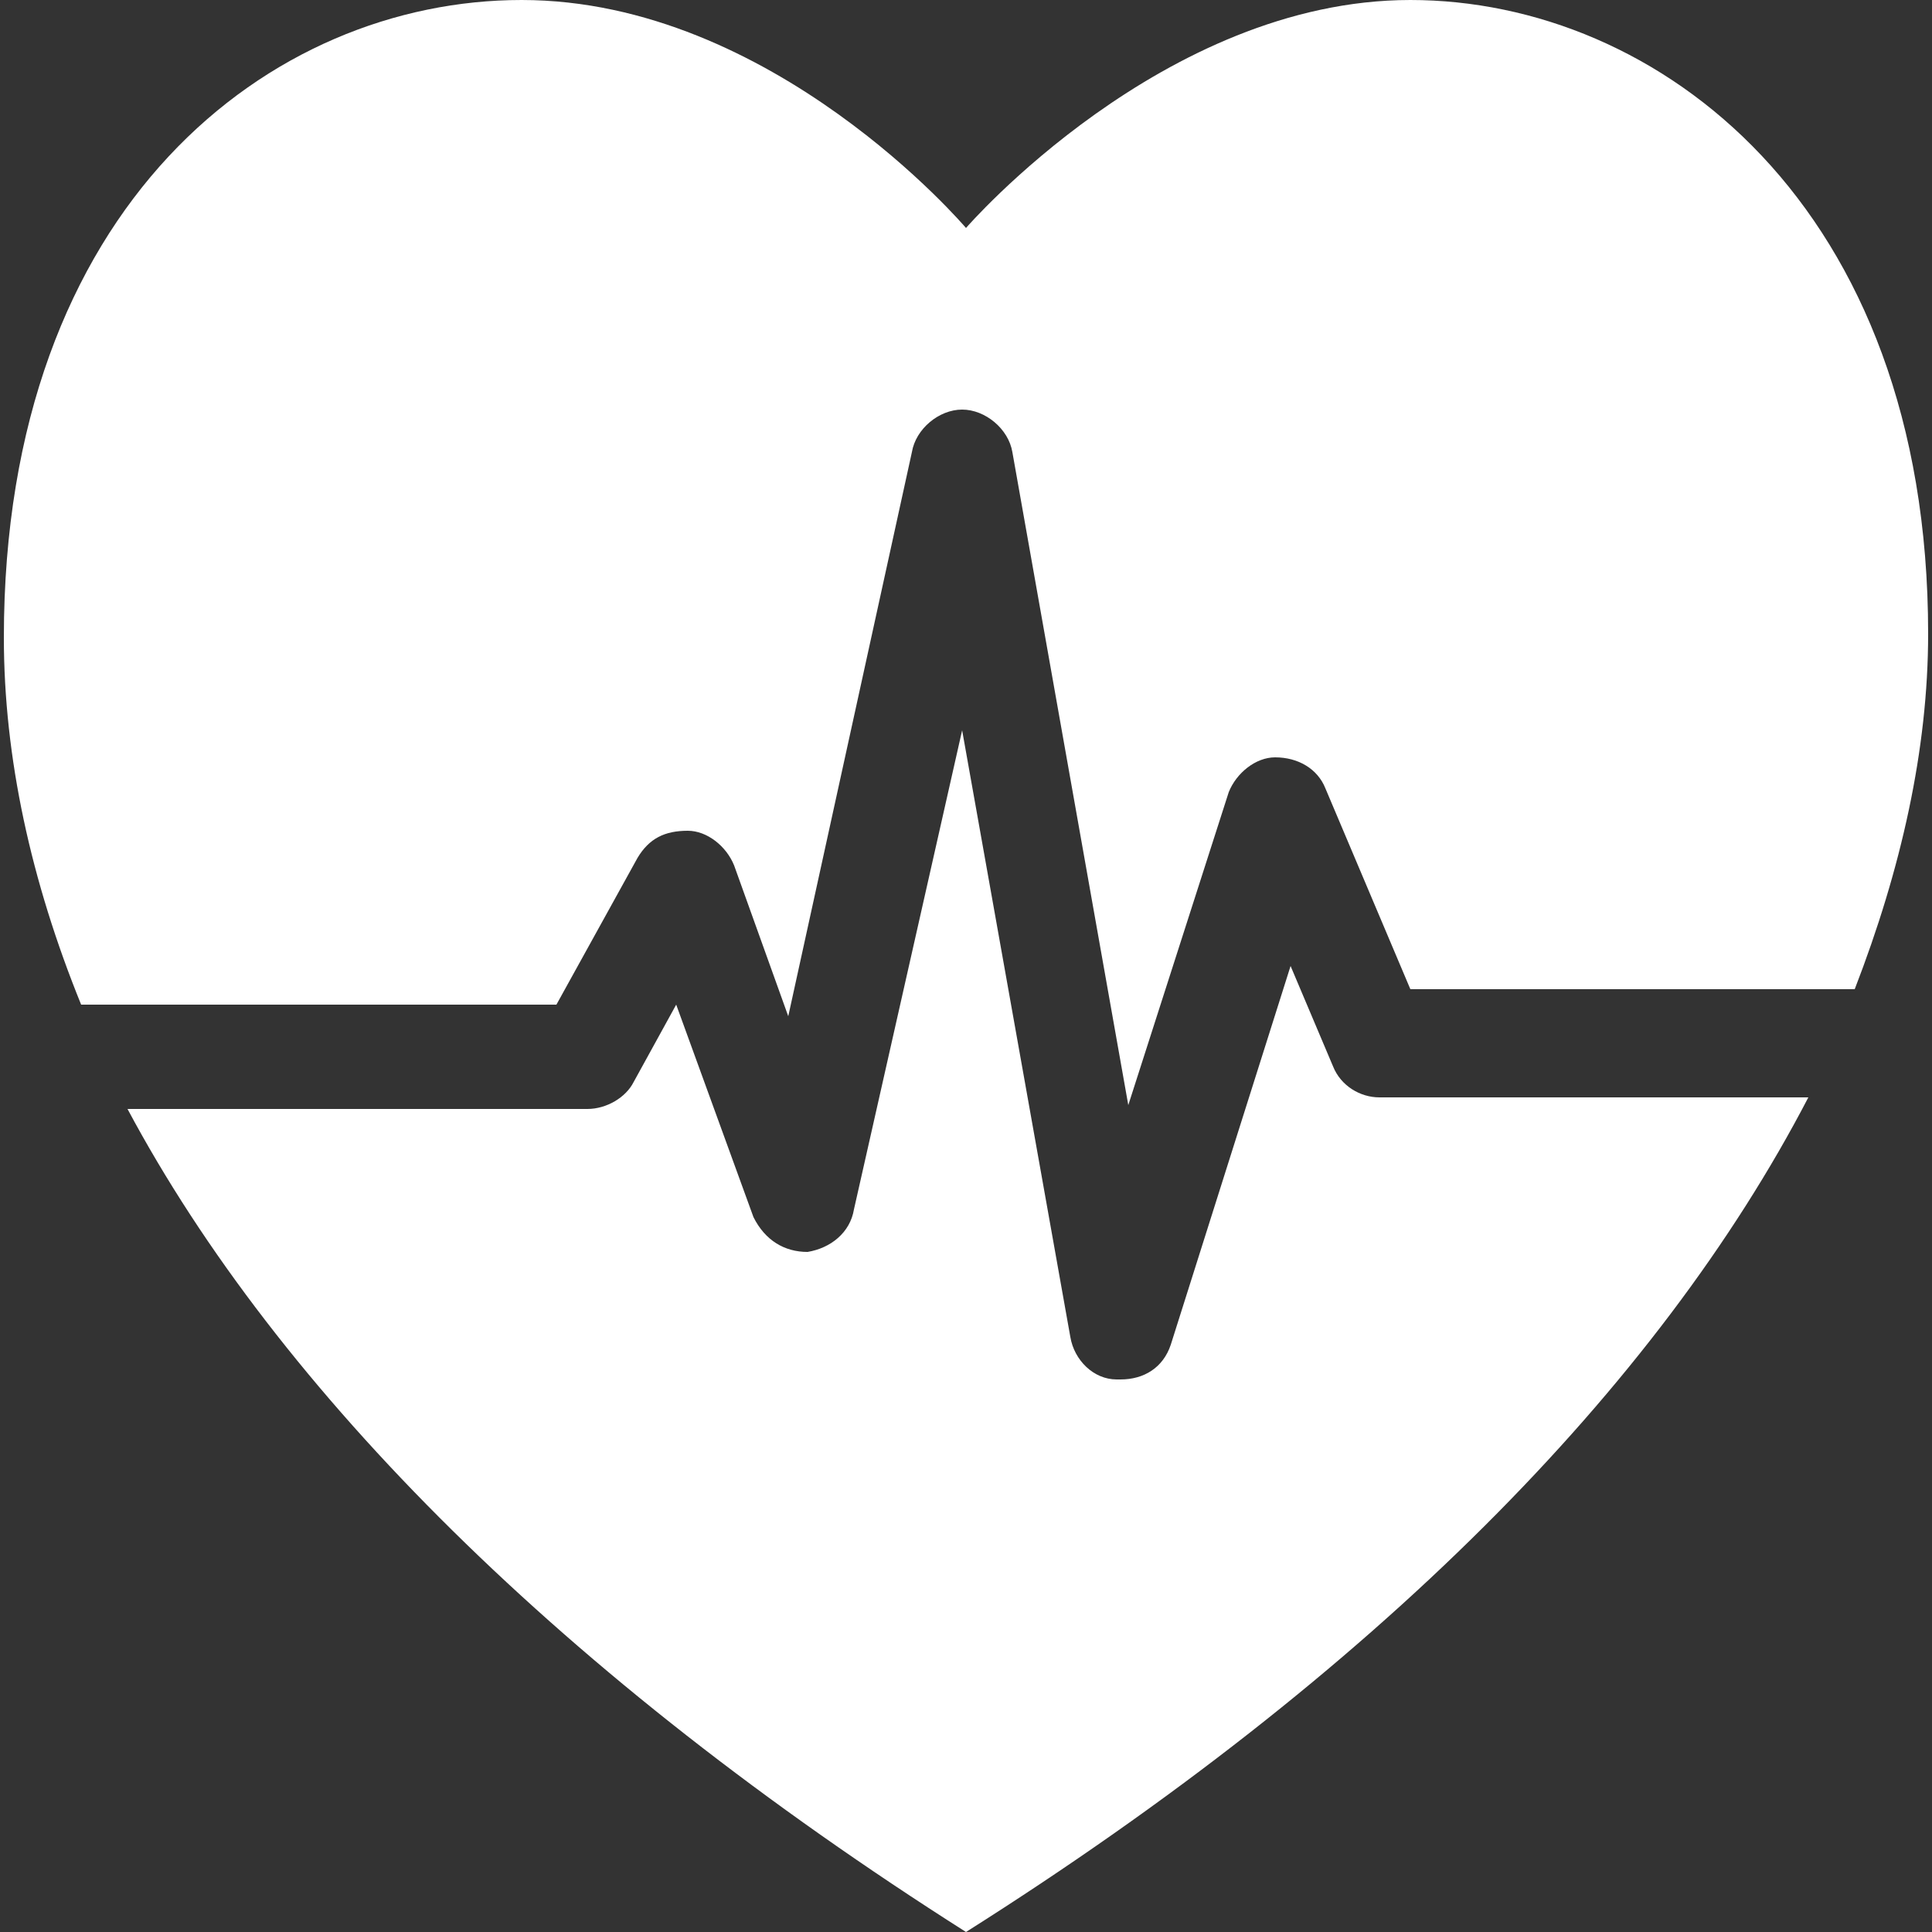 <?xml version="1.0" encoding="utf-8"?>
<!-- Generator: Adobe Illustrator 26.5.0, SVG Export Plug-In . SVG Version: 6.00 Build 0)  -->
<svg version="1.1" id="Ebene_1" xmlns="http://www.w3.org/2000/svg" xmlns:xlink="http://www.w3.org/1999/xlink" x="0px" y="0px"
	 viewBox="0 0 50 50" style="enable-background:new 0 0 50 50;" xml:space="preserve">
<rect x="0" y="0" width="50" height="50" fill="#333333" stroke="none"/>
<style type="text/css">
	.st0{fill:#FFFFFF;}
</style>
<g>
	<path class="st0" d="M14.4,26l2.1-3.8c0.3-0.5,0.7-0.7,1.3-0.7c0.5,0,1,0.4,1.2,0.9l1.4,3.9l3.2-14.6c0.1-0.6,0.7-1.1,1.3-1.1
		c0,0,0,0,0,0c0.6,0,1.2,0.5,1.3,1.1l3,16.9l2.6-8.1c0.2-0.5,0.7-0.9,1.2-0.9c0.6,0,1.1,0.3,1.3,0.8l2.2,5.2H48
		c1.2-3.1,1.9-6.2,1.9-9.2C49.9,5.3,42.9,0,36.5,0S25,5.9,25,5.9S20,0,13.5,0S0.1,5.3,0.1,16.5c0,3.1,0.7,6.3,2,9.5H14.4z"/>
	<path class="st0" d="M35.7,28.4c-0.5,0-1-0.3-1.2-0.8L33.4,25l-3.1,9.8c-0.2,0.6-0.7,0.9-1.3,0.9c0,0-0.1,0-0.1,0
		c-0.6,0-1.1-0.5-1.2-1.1l-2.8-15.7l-2.8,12.4c-0.1,0.6-0.6,1-1.2,1.1c-0.6,0-1.1-0.3-1.4-0.9l-2-5.5L16.4,28
		c-0.2,0.4-0.7,0.7-1.2,0.7H3.3C7.2,36,14.6,43.4,25,50c10.6-6.7,17.9-14.1,21.8-21.6H35.7z"/>
</g>
</svg>
